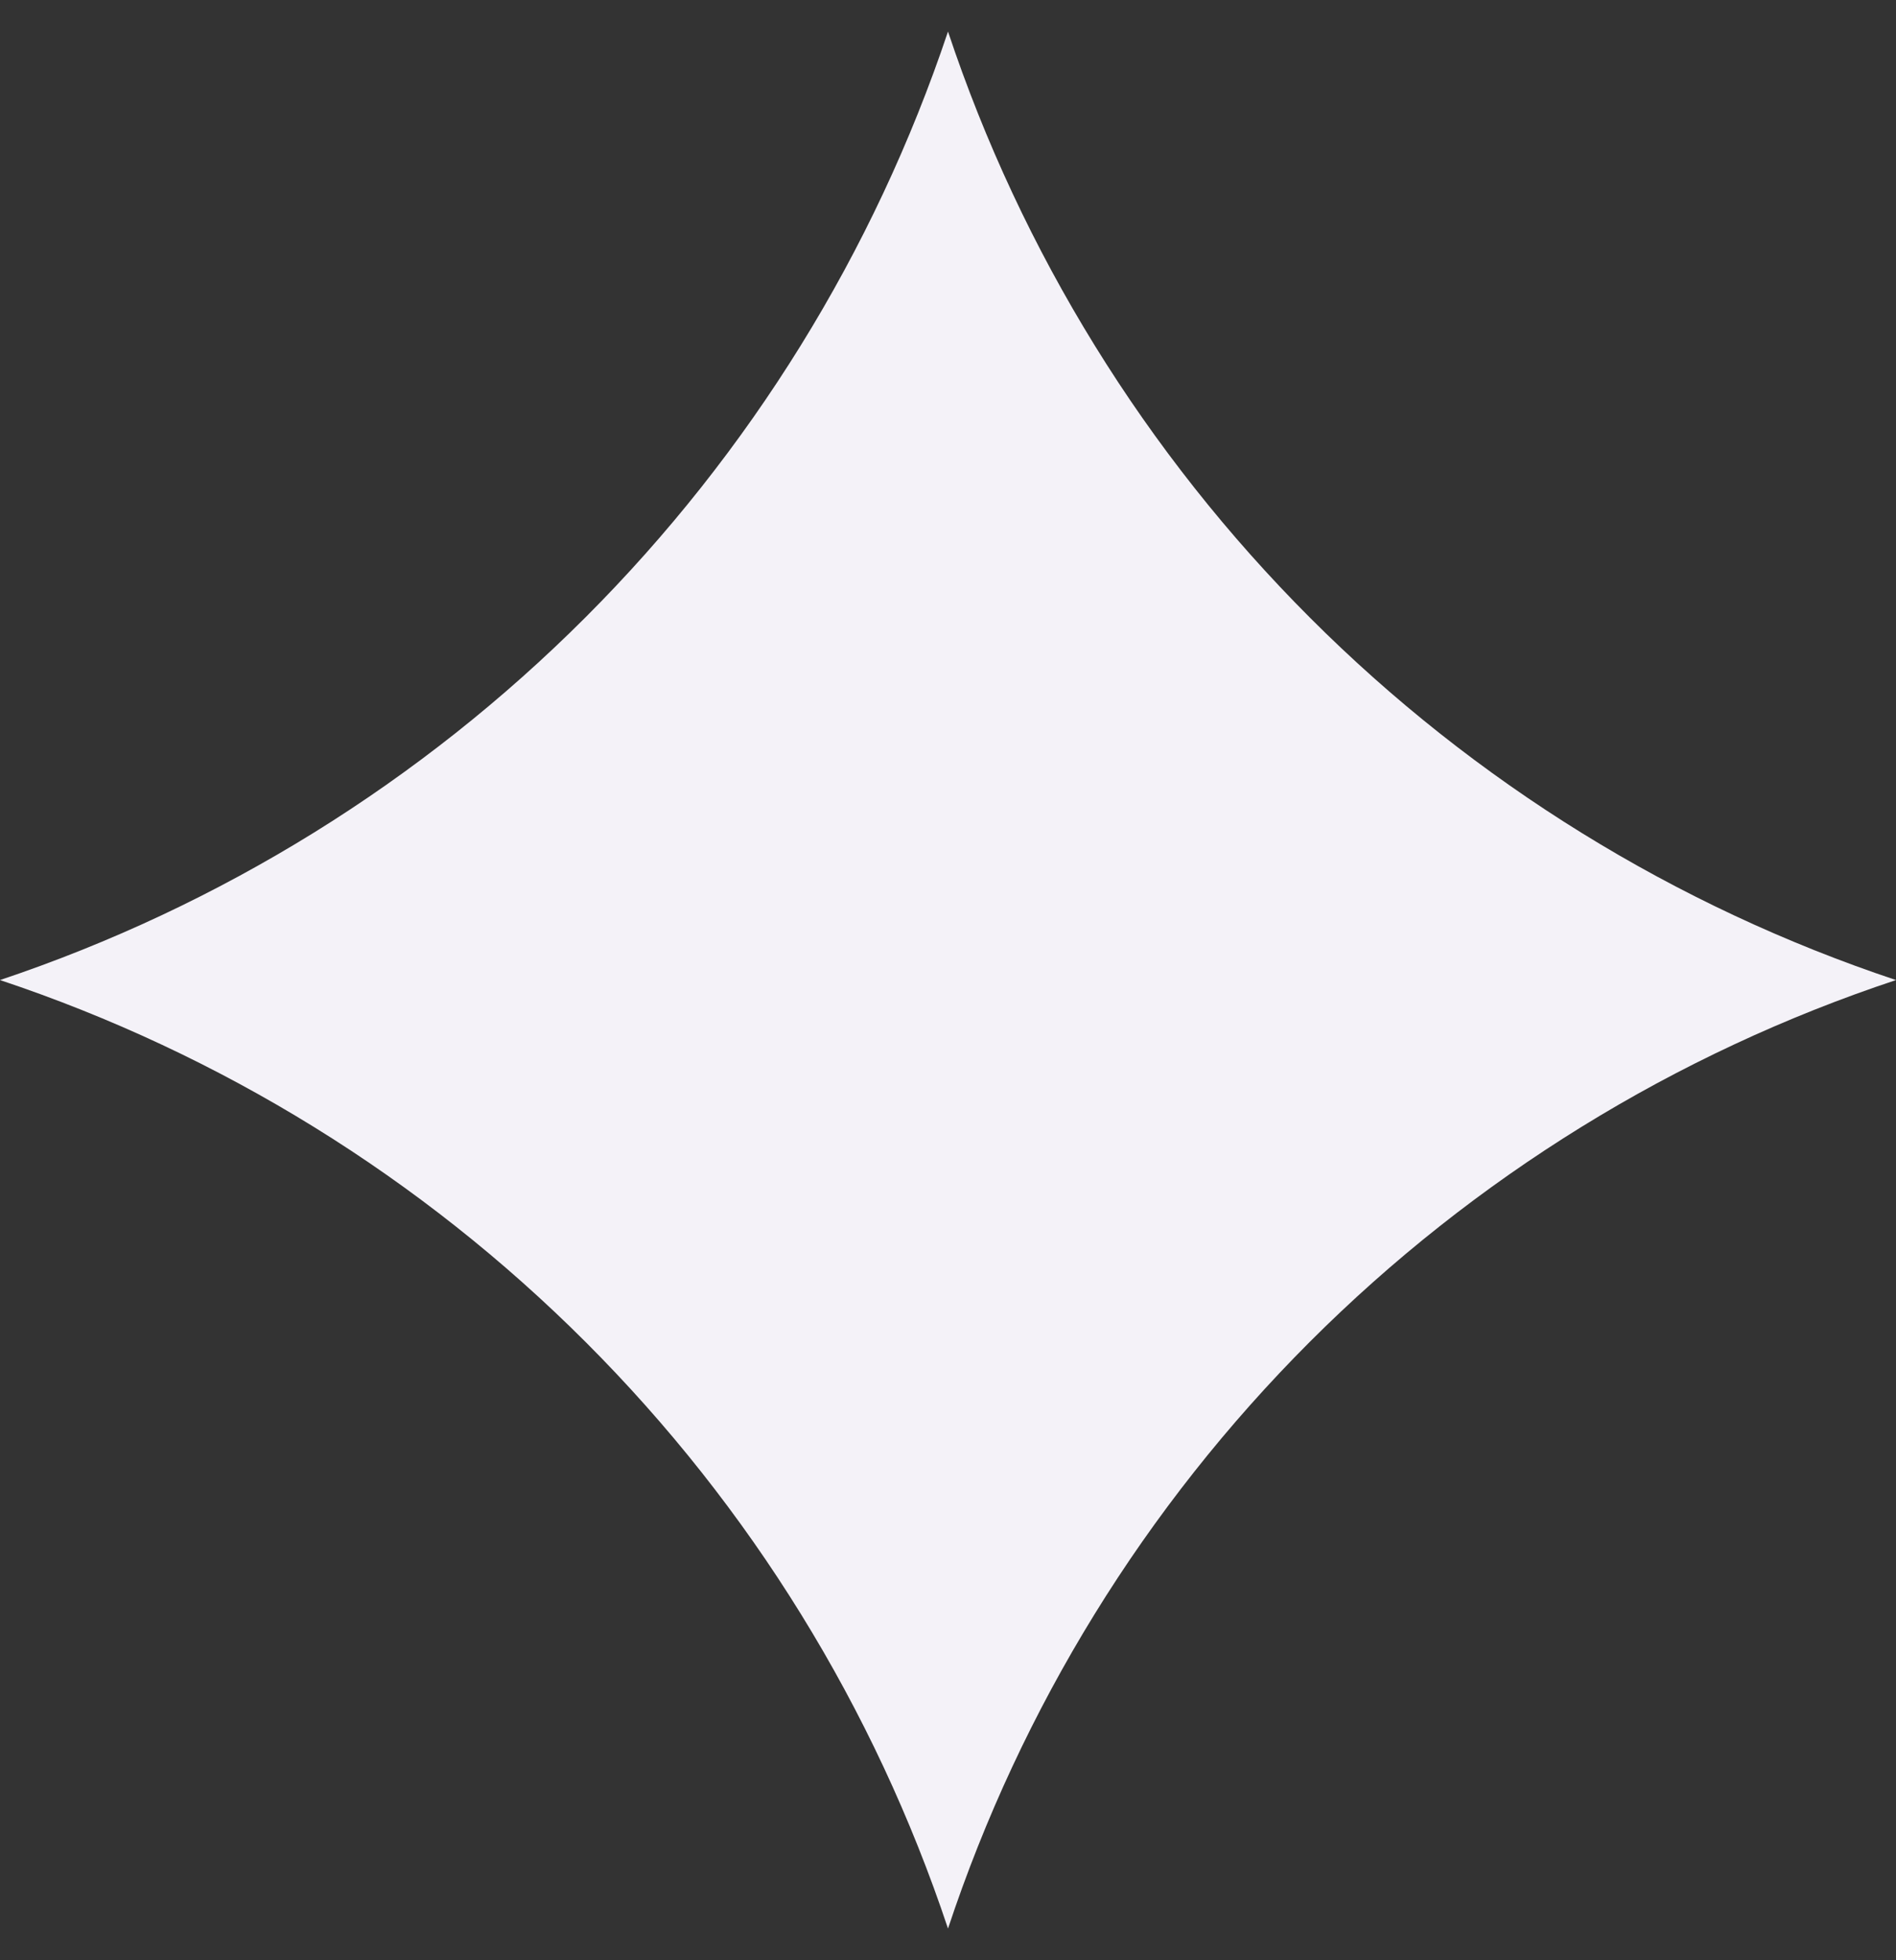 <?xml version="1.0" encoding="UTF-8"?> <svg xmlns="http://www.w3.org/2000/svg" width="30" height="31" viewBox="0 0 30 31" fill="none"><rect x="0" y="0" width="30" height="31" fill="#333333" stroke="none"/><g clip-path="url(#clip0_409_3003)"><path d="M15 0.499C13.831 3.989 11.867 7.161 9.264 9.763C6.662 12.366 3.49 14.33 0 15.499C3.493 16.663 6.668 18.624 9.271 21.228C11.875 23.831 13.836 27.006 15 30.499C16.159 27.003 18.119 23.827 20.723 21.222C23.328 18.618 26.504 16.658 30 15.499C26.507 14.335 23.332 12.374 20.729 9.77C18.125 7.167 16.164 3.992 15 0.499Z" fill="#F4F2F8"></path></g><defs><clipPath id="clip0_409_3003"><rect width="30" height="30" fill="white" transform="translate(0 0.5)"></rect></clipPath></defs></svg> 